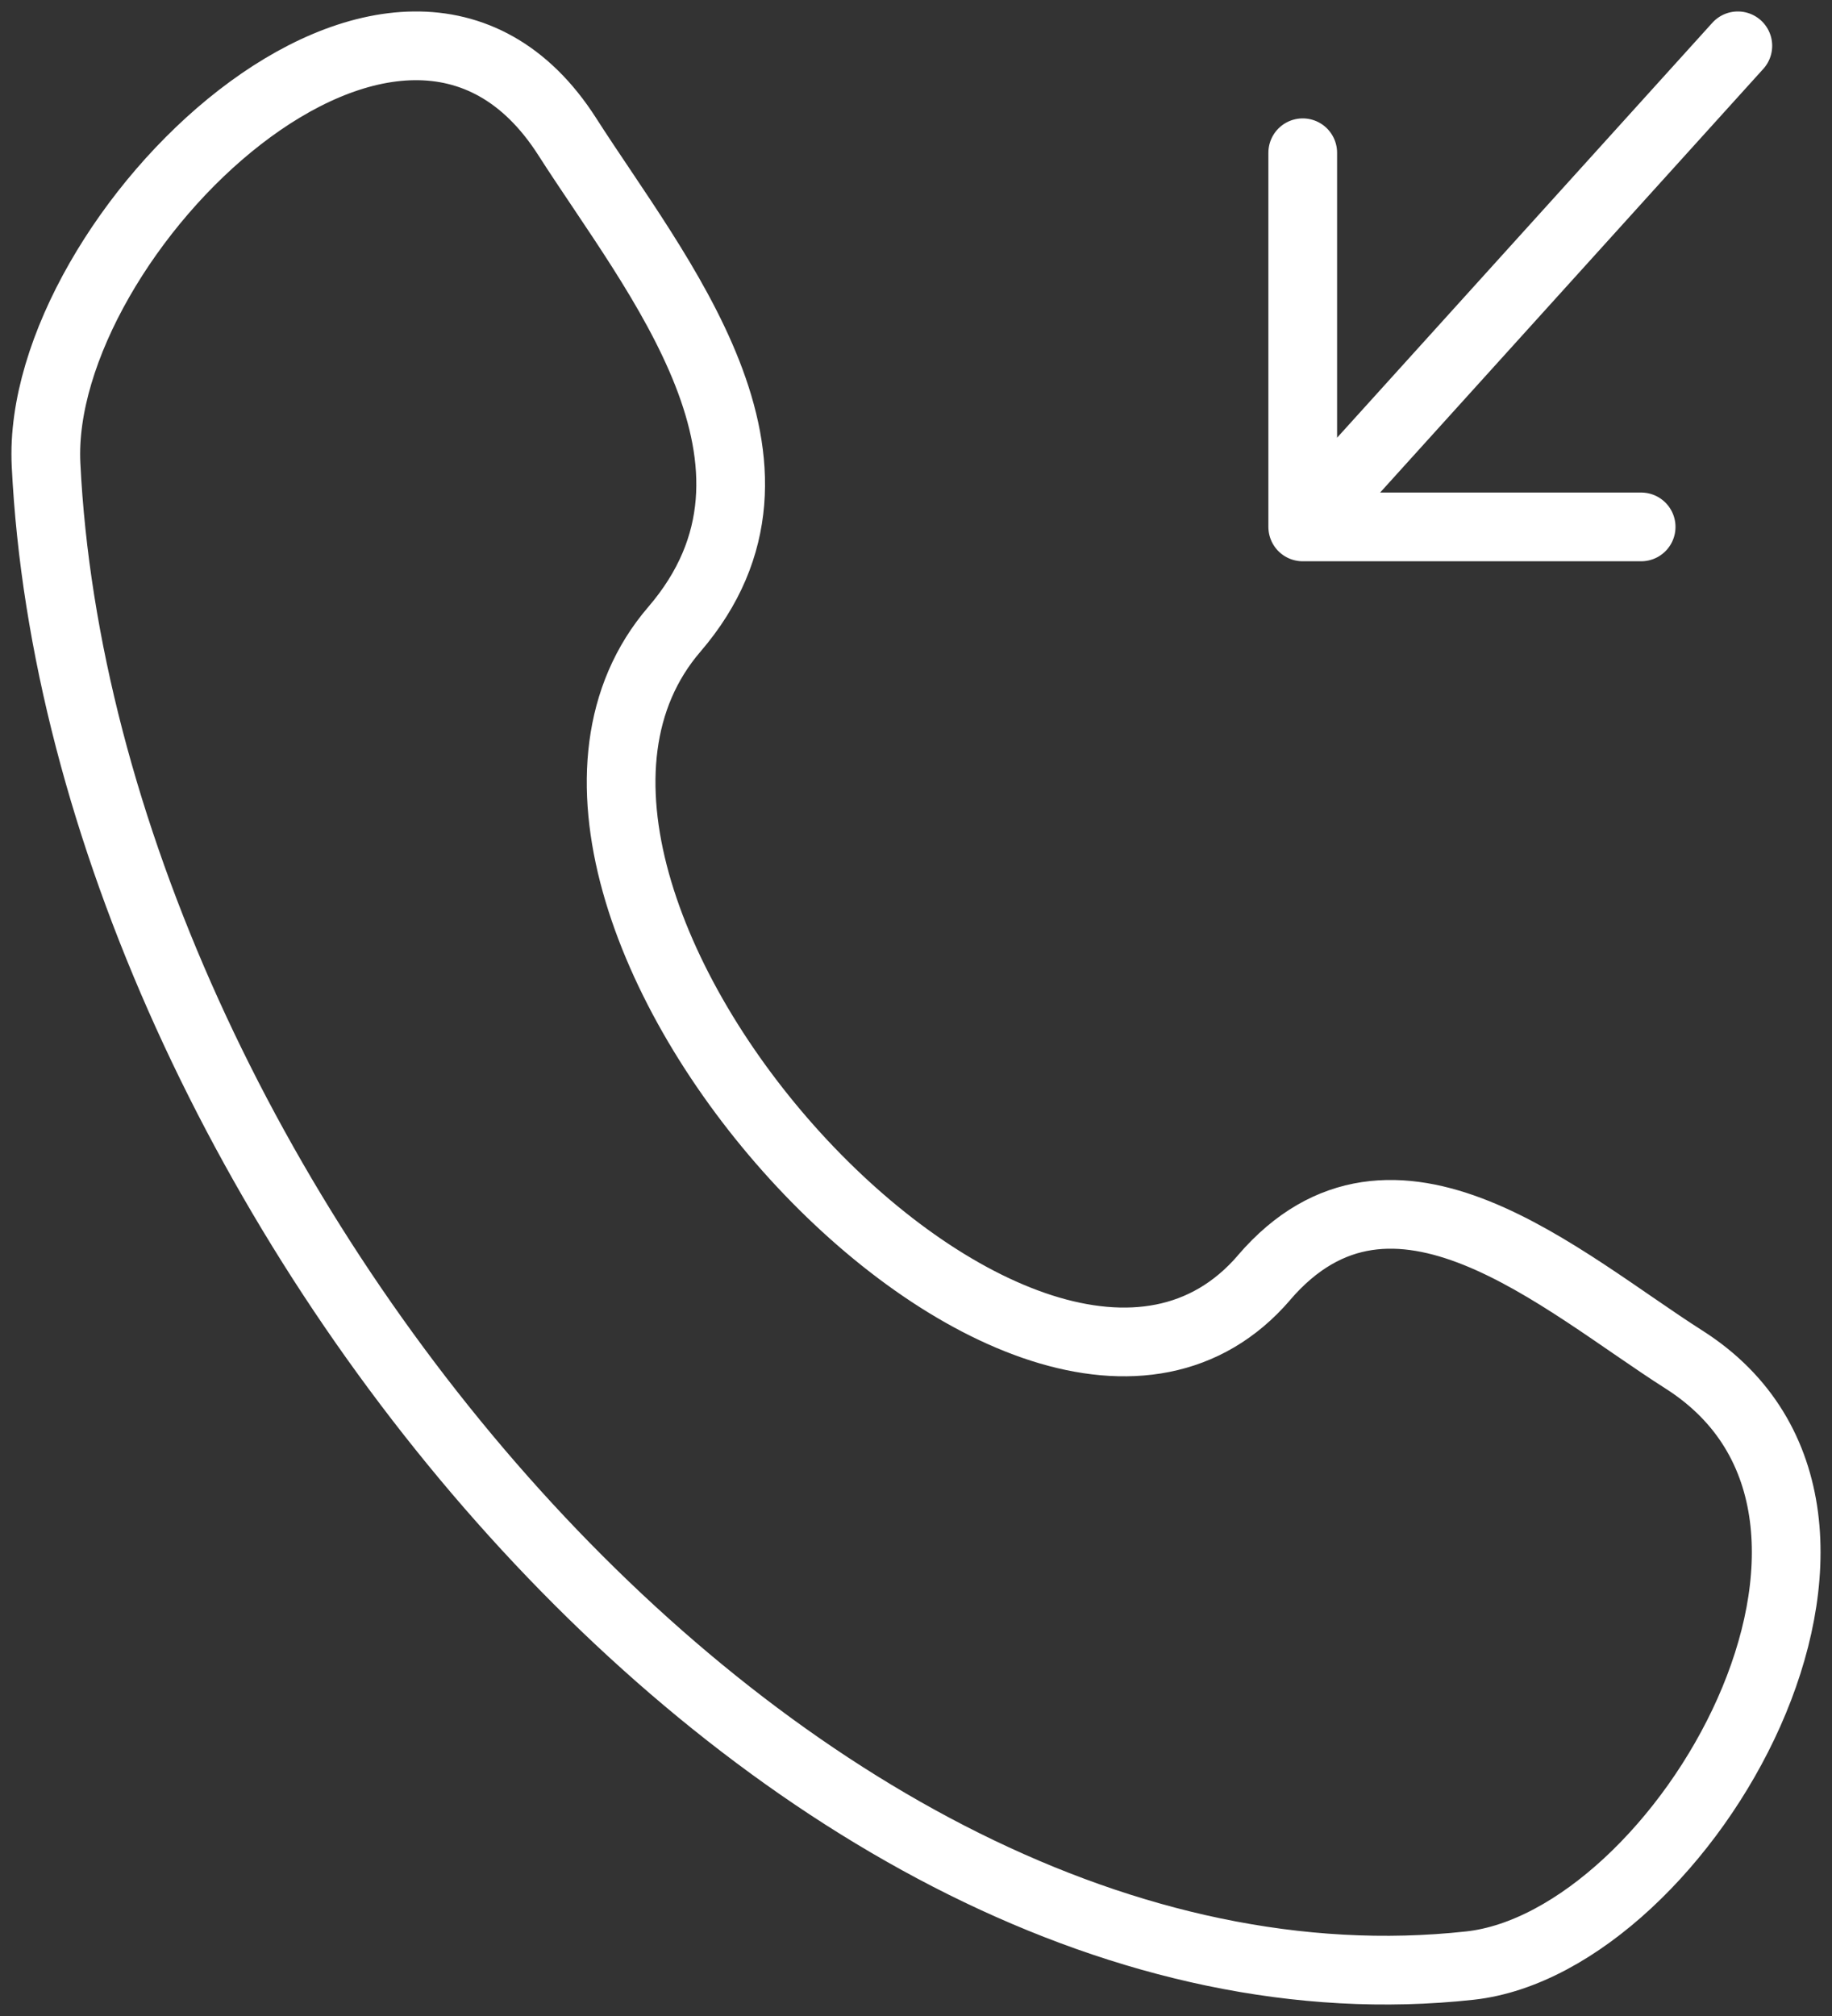 <svg width="40" height="44" viewBox="0 0 40 44" fill="none" xmlns="http://www.w3.org/2000/svg">
<rect x="0" y="0" width="40" height="44" fill="#333333" stroke="none"/>
<path d="M27.6 27.885C22.544 33.765 9.648 19.639 14.723 13.736C17.822 10.131 14.322 6.012 12.384 2.981C8.746 -2.7 0.765 5.144 1.005 10.135C1.772 25.876 17.176 44.529 32.092 42.9C36.758 42.392 42.119 33.077 36.768 29.673C34.091 27.969 30.416 24.609 27.6 27.883M37.944 1L28.444 11.5M28.444 11.5H35.833M28.444 11.5V3.334" stroke="white" stroke-width="1.5" stroke-linecap="round" stroke-linejoin="round"/>
</svg>
